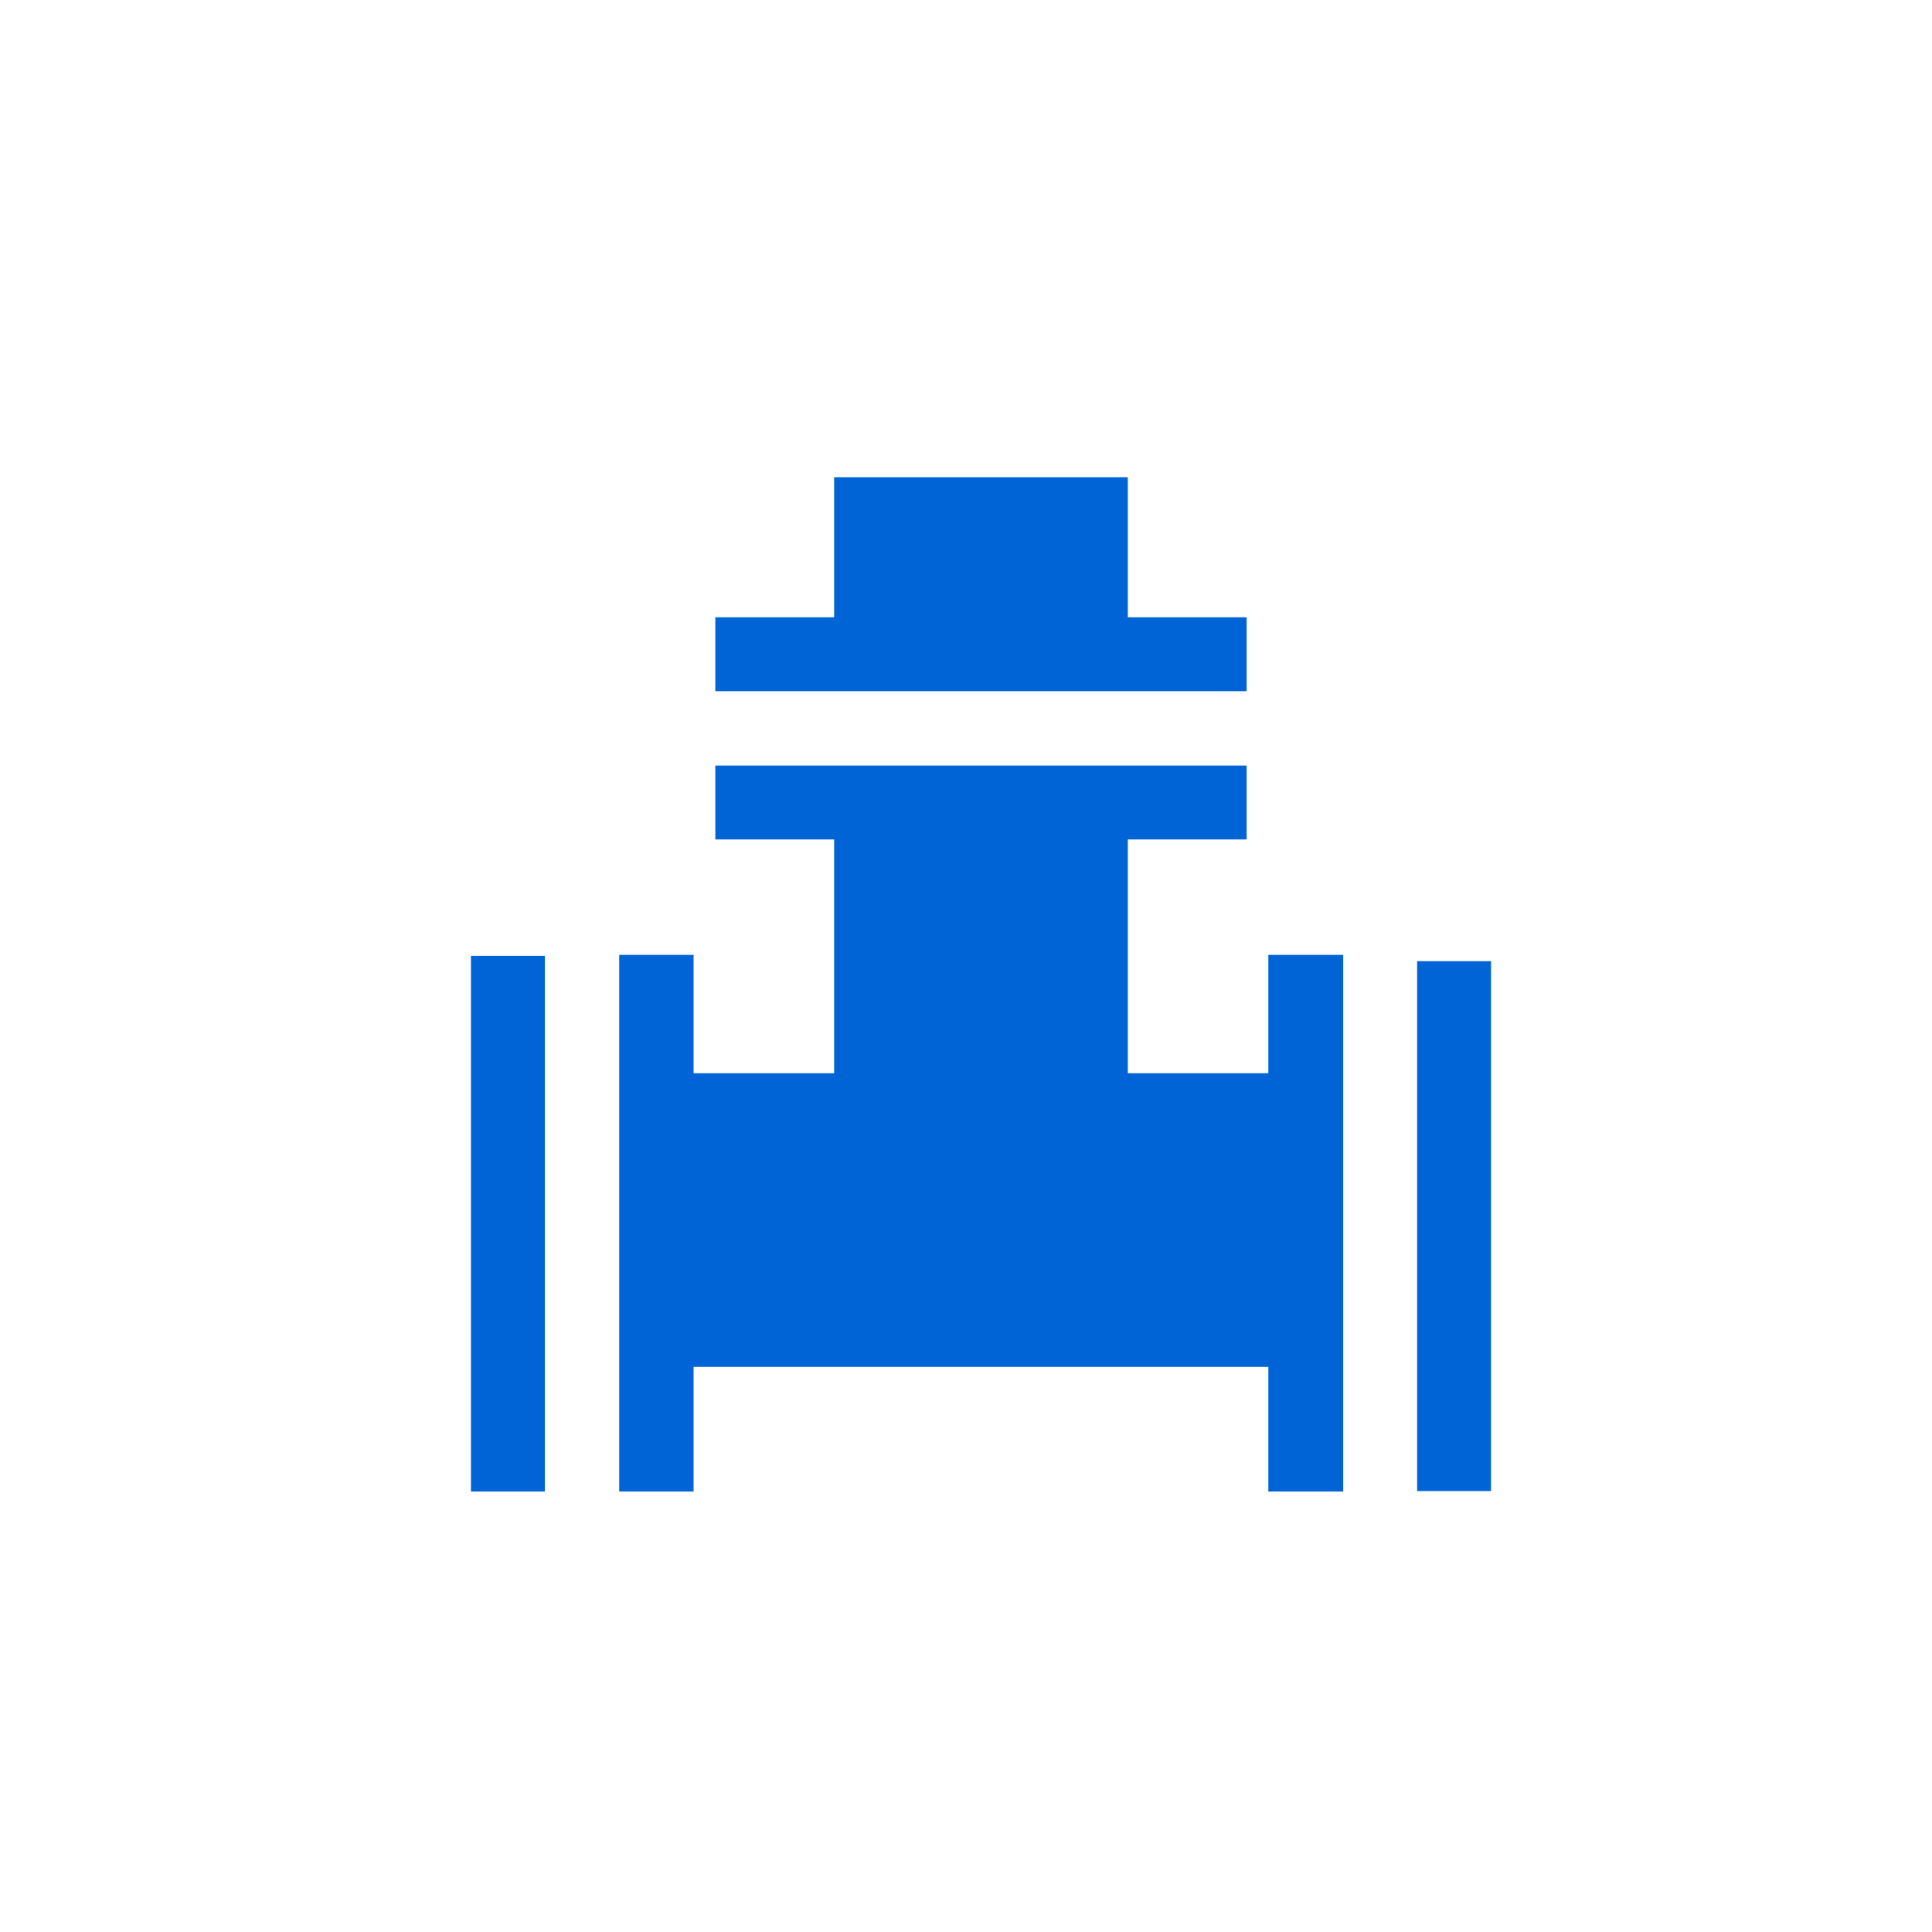 <svg id="Слой_1" data-name="Слой 1" xmlns="http://www.w3.org/2000/svg" viewBox="0 0 40 40"><defs><style>.cls-1{fill:#0064d7;}</style></defs><title>icon_sanstar_металлопластик</title><polygon class="cls-1" points="26.26 22.22 23.35 22.22 23.35 17.38 25.81 17.38 25.81 15.85 14.81 15.85 14.81 17.38 17.27 17.38 17.27 22.22 14.36 22.22 14.36 19.77 12.82 19.77 12.82 30.88 14.36 30.88 14.36 28.3 26.26 28.3 26.26 30.88 27.81 30.88 27.81 19.77 26.26 19.77 26.26 22.22"/><rect class="cls-1" x="9.75" y="19.79" width="1.53" height="11.09"/><rect class="cls-1" x="29.34" y="19.9" width="1.53" height="10.97"/><polygon class="cls-1" points="25.81 12.78 23.35 12.78 23.35 9.88 17.27 9.88 17.27 12.78 14.81 12.78 14.81 14.31 25.81 14.31 25.81 12.78"/></svg>